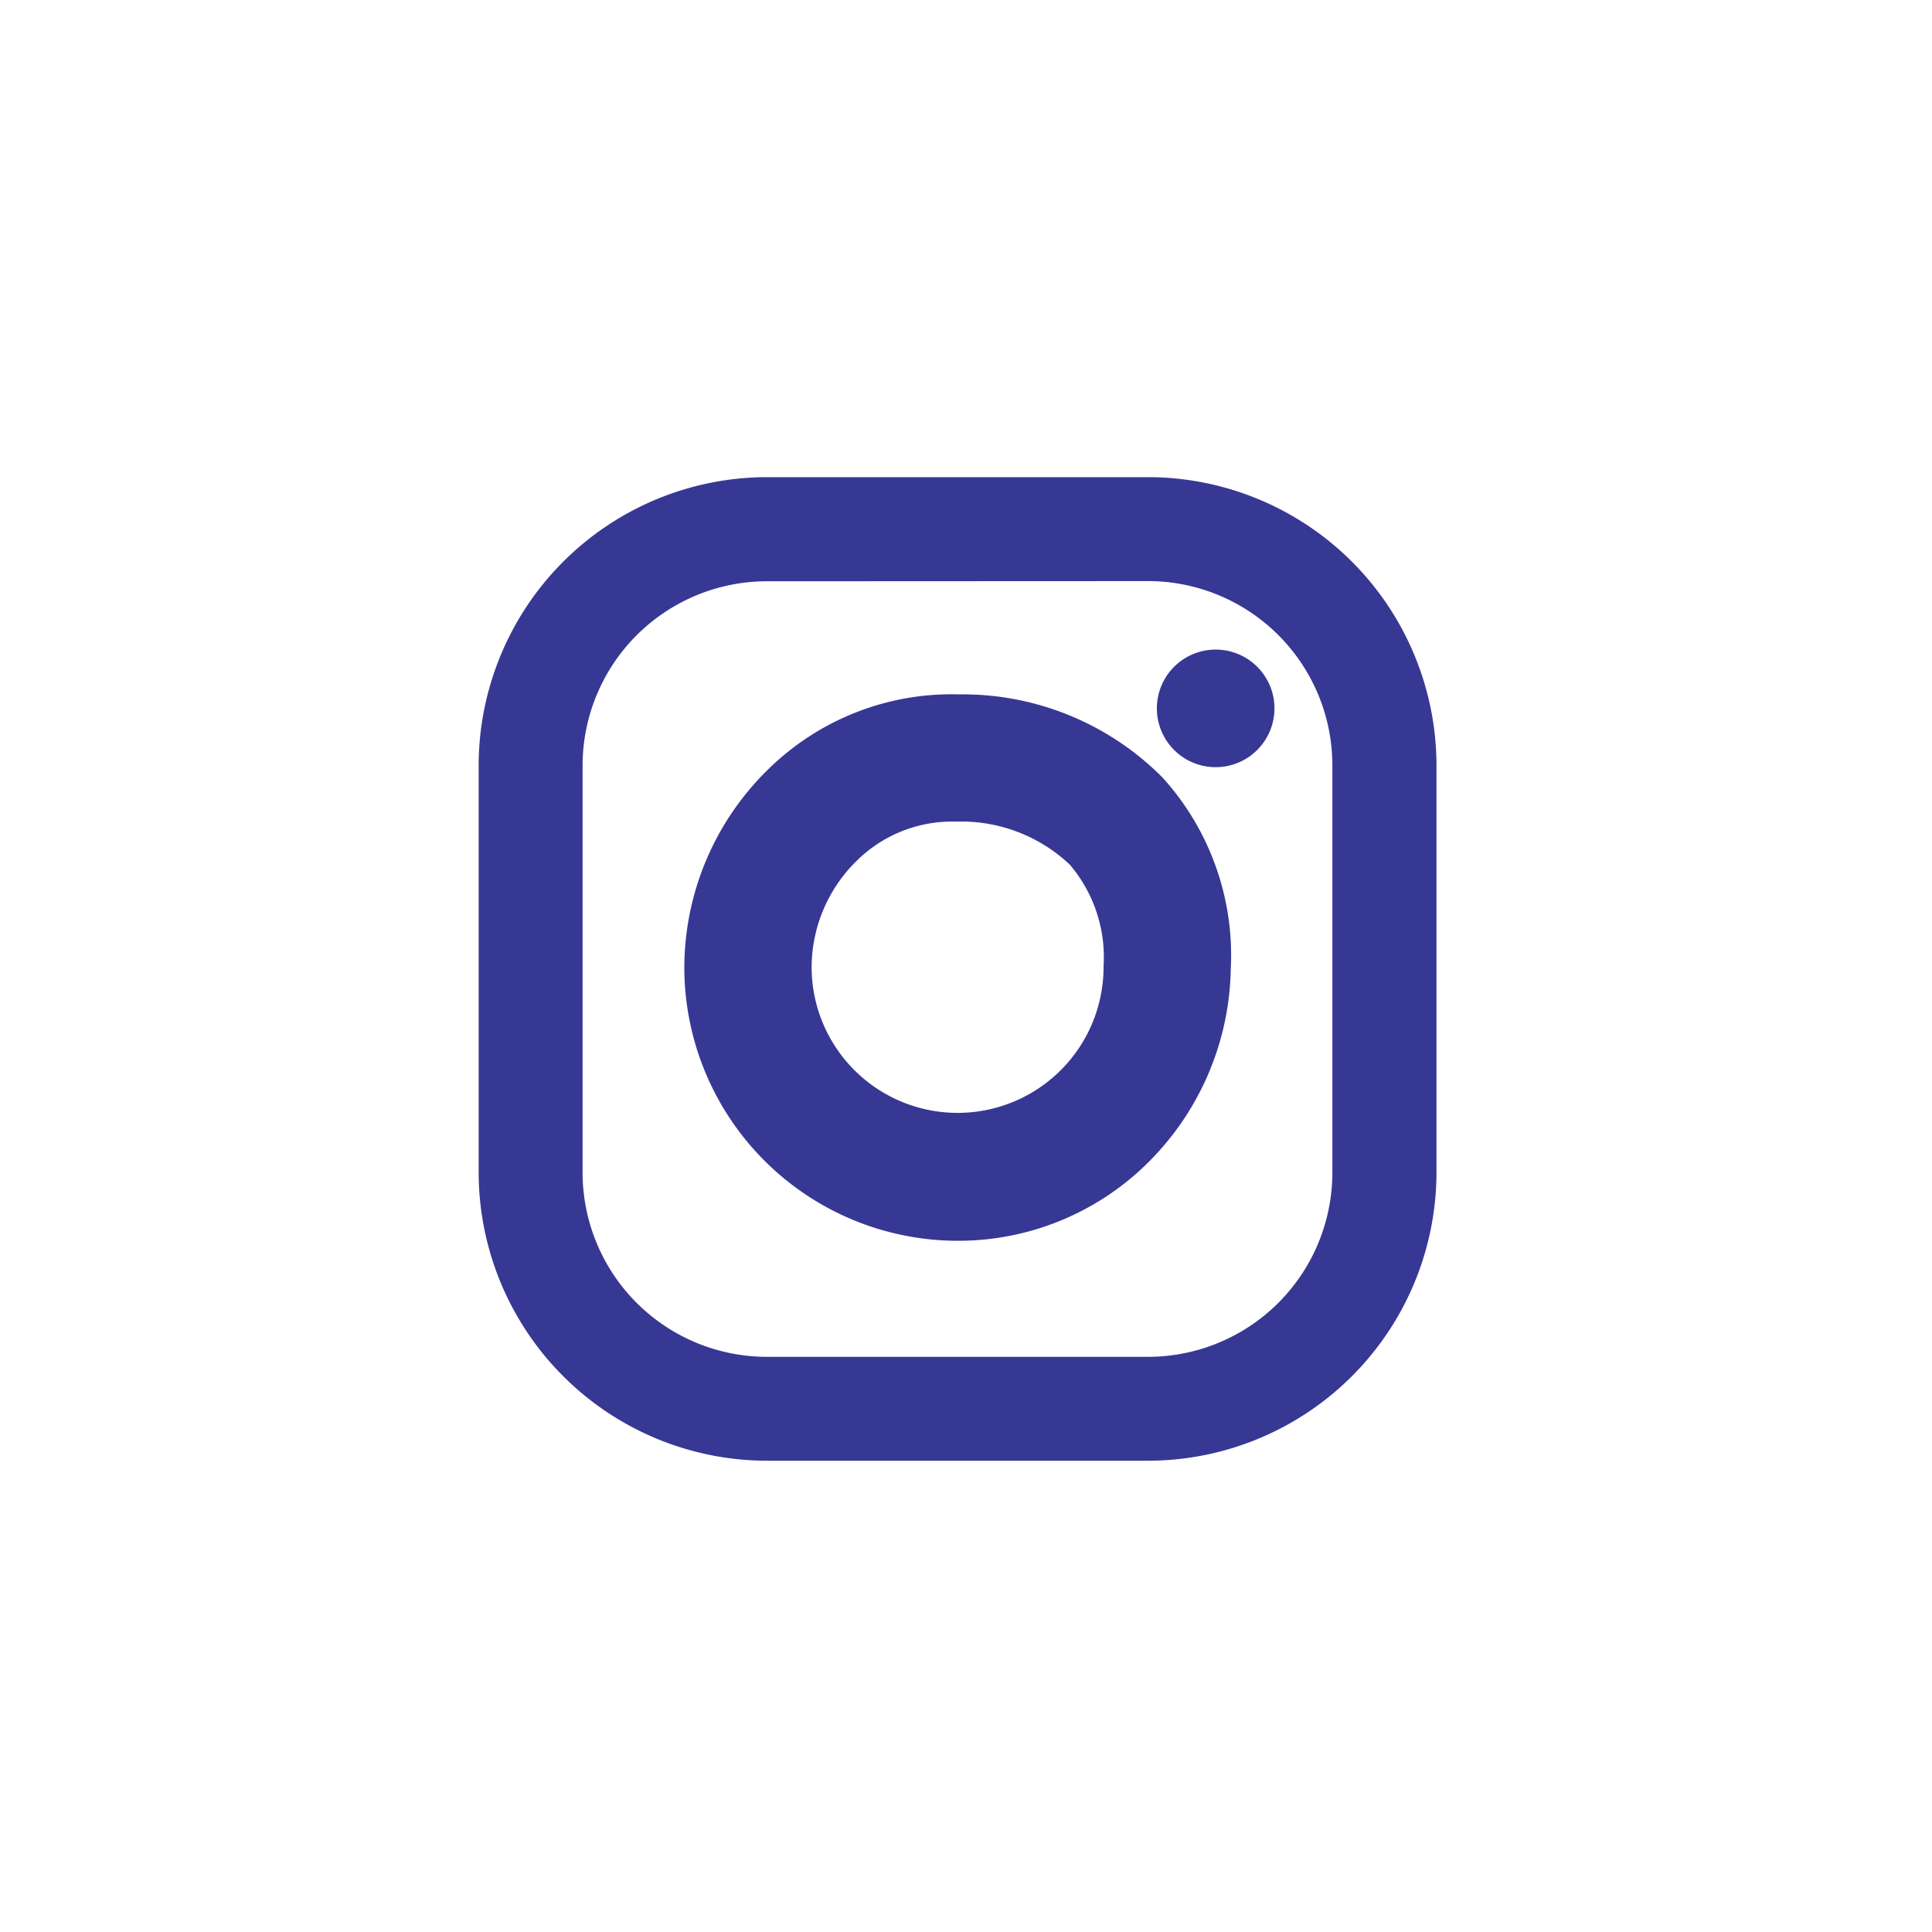 <svg xmlns="http://www.w3.org/2000/svg" width="44" height="44" viewBox="0 0 44 44">
	<g transform="translate(-0.448 0)">
		<g transform="translate(11.349 10.867)">
			<path d="M15.248,22.4H6.567A6.574,6.574,0,0,1,0,15.829V6.567A6.574,6.574,0,0,1,6.567,0h8.681a6.574,6.574,0,0,1,6.566,6.567v9.263A6.574,6.574,0,0,1,15.248,22.4ZM6.567,2.371a4.2,4.2,0,0,0-4.2,4.2v9.263a4.2,4.2,0,0,0,4.2,4.2h8.681a4.2,4.2,0,0,0,4.195-4.2V6.567a4.2,4.2,0,0,0-4.195-4.2Z" fill="#373894"/>
			<g transform="translate(4.684 4.944)">
				<path d="M16.207,22.983a6.23,6.23,0,0,1-6.223-6.222A6.323,6.323,0,0,1,11.89,12.25a5.961,5.961,0,0,1,4.359-1.711,6.412,6.412,0,0,1,4.627,1.895,6.027,6.027,0,0,1,1.553,4.359h0a6.363,6.363,0,0,1-1.839,4.364A6.13,6.13,0,0,1,16.207,22.983Zm-.132-9.548a3.093,3.093,0,0,0-2.165.894,3.408,3.408,0,0,0-1.027,2.432,3.324,3.324,0,1,0,6.649-.031,3.251,3.251,0,0,0-.77-2.314,3.6,3.6,0,0,0-2.6-.979Z" transform="translate(-9.984 -10.536)" fill="#373894"/>
			</g>
			<g transform="translate(15.448 3.927)">
				<path d="M35.6,9.708a1.339,1.339,0,1,1-1.339-1.339A1.338,1.338,0,0,1,35.6,9.708Z" transform="translate(-32.924 -8.369)" fill="#373894"/>
			</g>
		</g>
	</g>
</svg>